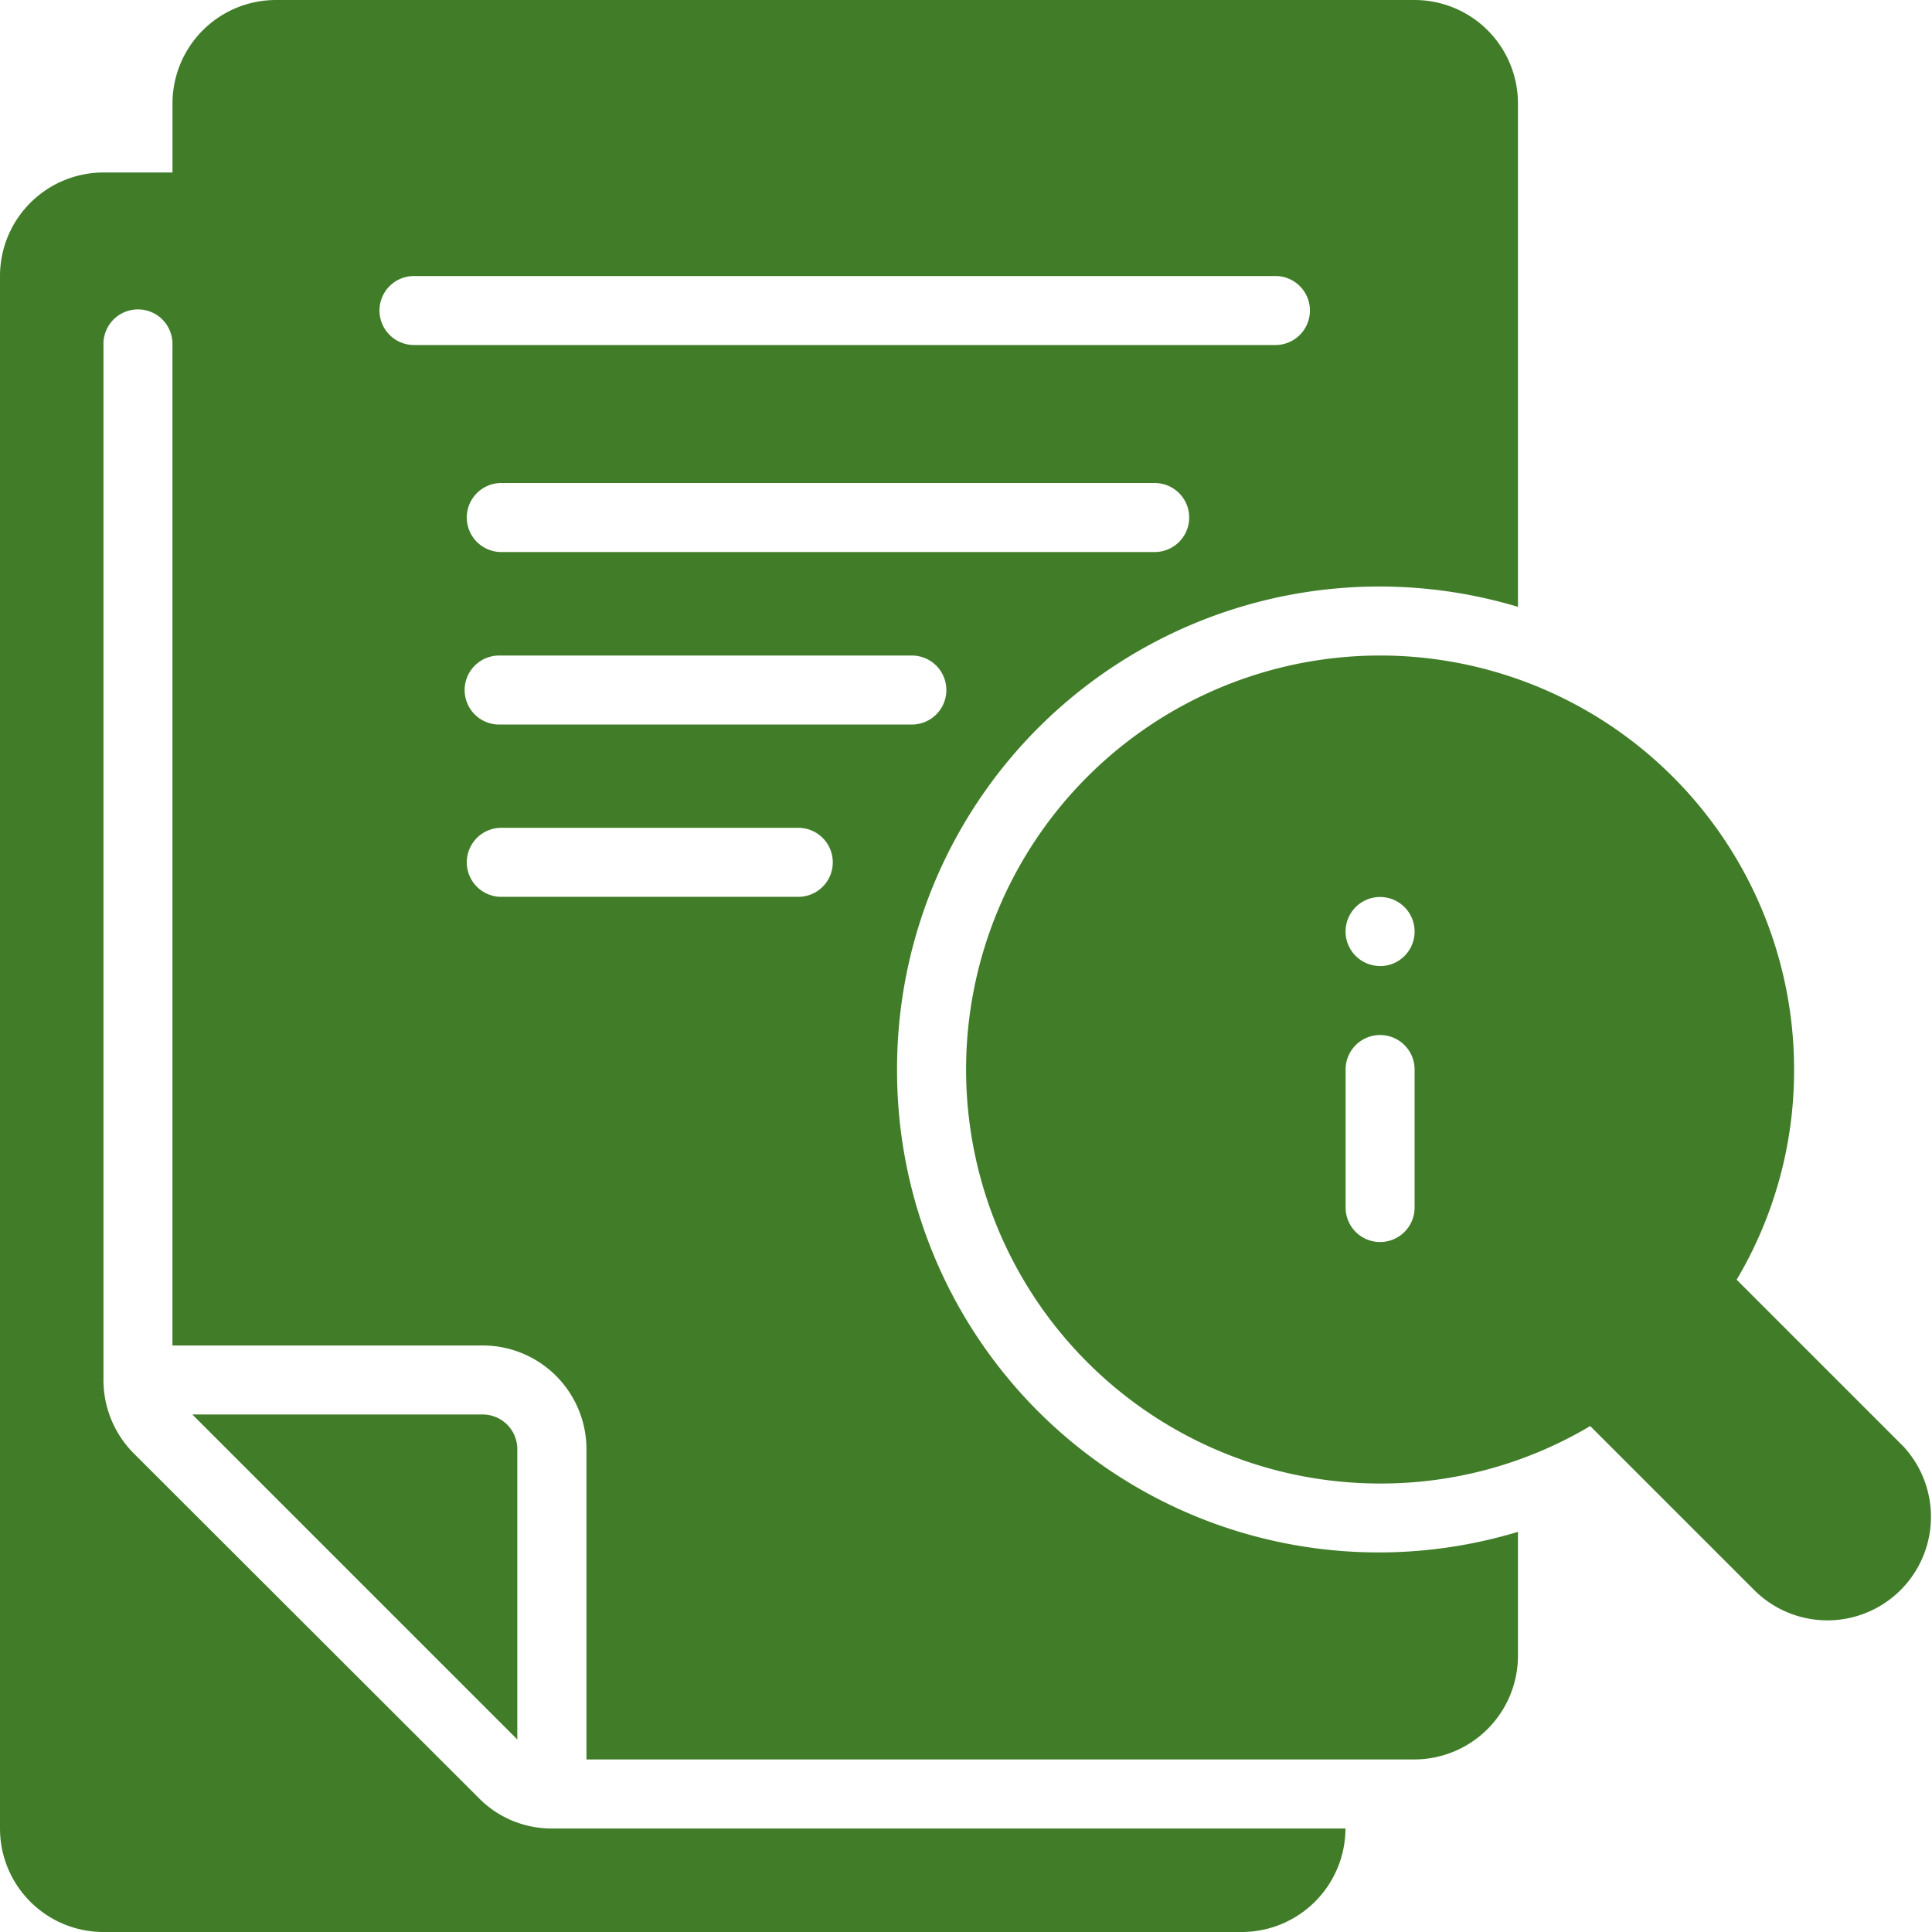 <svg xmlns="http://www.w3.org/2000/svg" width="58.165" height="58.164" viewBox="0 0 58.165 58.164"><g id="Group_3724" data-name="Group 3724" transform="translate(-276 -1075.835)"><path id="Path_6696" data-name="Path 6696" d="M71.922,53.45l-4.97-4.97a12.332,12.332,0,0,0,1.729-6.328A12.464,12.464,0,1,0,56.217,54.616a12.324,12.324,0,0,0,6.326-1.73l4.97,4.97a3.118,3.118,0,0,0,4.409-4.409ZM57.256,46.307a1.038,1.038,0,0,1-2.077,0V42.152a1.038,1.038,0,1,1,2.077,0Zm-1.038-7.271A1.039,1.039,0,1,1,57.256,38a1.038,1.038,0,0,1-1.038,1.038" transform="translate(261.332 1065.882)" fill="#417d29"></path><path id="Path_6697" data-name="Path 6697" d="M8.71,64.062l9.784,9.784V65.1a1.042,1.042,0,0,0-1.039-1.038Z" transform="translate(273.08 1054.358)" fill="#417d29"></path><path id="Path_6698" data-name="Path 6698" d="M27.007,32.2A14.521,14.521,0,0,1,45.7,18.27V3.116A3.115,3.115,0,0,0,42.585,0H8.309A3.115,3.115,0,0,0,5.193,3.116V5.193H3.116A3.118,3.118,0,0,0,0,8.309V55.049a3.114,3.114,0,0,0,3.116,3.116H37.391a3.125,3.125,0,0,0,3.116-3.116H16.618a3.072,3.072,0,0,1-2.2-.914L4.034,43.763a3.13,3.13,0,0,1-.919-2.218V10.386a1.039,1.039,0,1,1,2.077,0V40.507H14.54a3.125,3.125,0,0,1,3.116,3.116V52.97H42.584A3.125,3.125,0,0,0,45.7,49.854V46.118A14.5,14.5,0,0,1,27.007,32.2Zm.413-10.387H15.06a1.039,1.039,0,1,1,0-2.077H27.42a1.039,1.039,0,1,1,0,2.077m7.375-5.194H15.06a1.039,1.039,0,0,1,0-2.077H34.795a1.039,1.039,0,0,1,0,2.077M11.425,9.348a1.038,1.038,0,0,1,1.039-1.038H38.43a1.039,1.039,0,0,1,0,2.077H12.464a1.039,1.039,0,0,1-1.039-1.039M24.066,27H15.06a1.039,1.039,0,0,1,0-2.077h9.005a1.039,1.039,0,0,1,0,2.077" transform="translate(276 1075.835)" fill="#417d29"></path></g></svg>